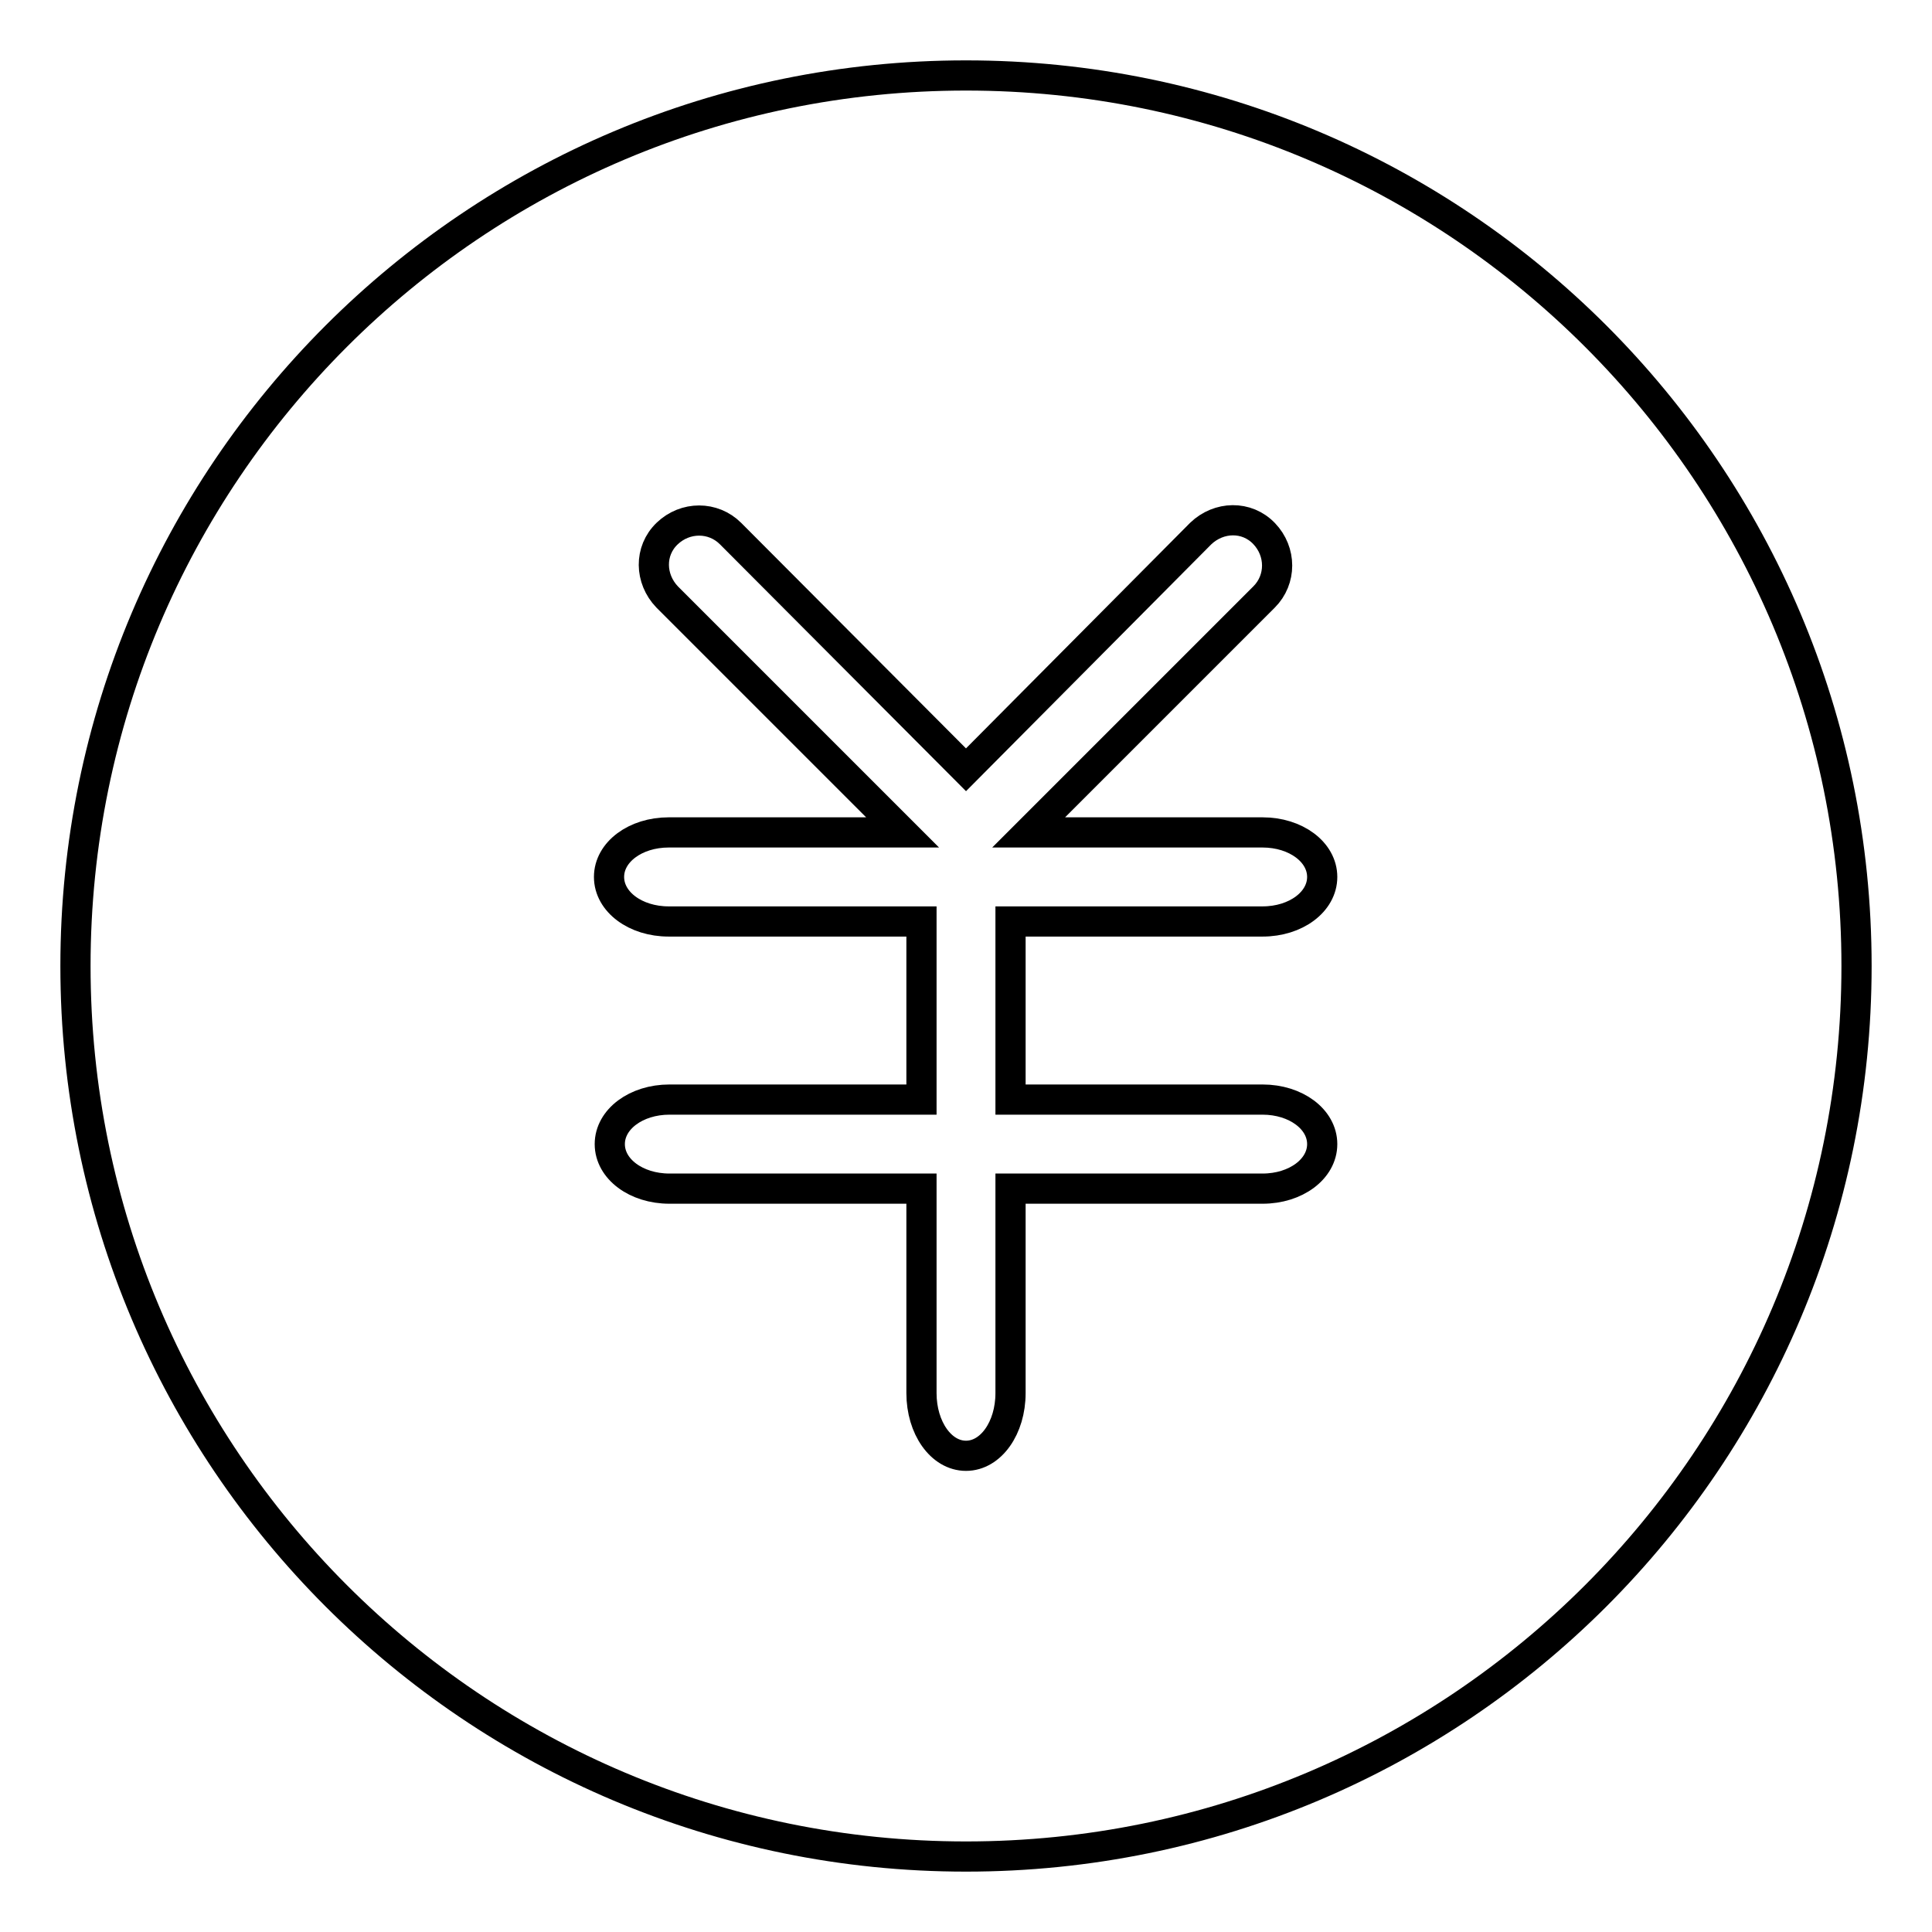 <?xml version="1.0" encoding="utf-8"?>
<!-- Svg Vector Icons : http://www.onlinewebfonts.com/icon -->
<!DOCTYPE svg PUBLIC "-//W3C//DTD SVG 1.1//EN" "http://www.w3.org/Graphics/SVG/1.1/DTD/svg11.dtd">
<svg version="1.1" xmlns="http://www.w3.org/2000/svg" xmlns:xlink="http://www.w3.org/1999/xlink" x="0px" y="0px" viewBox="0 0 256 256" enable-background="new 0 0 256 256" xml:space="preserve">
<g> <path stroke-width="4" fill-opacity="0" stroke="#000000"  d="M122.1,122.1v23.6H88.7c-4.4,0-7.9,2.6-7.9,5.9c0,3.3,3.5,5.9,7.9,5.9h33.4v27.1c0,4.6,2.6,8.3,5.9,8.3 s5.9-3.7,5.9-8.3v-27.1h33.4c4.4,0,7.9-2.6,7.9-5.9c0-3.3-3.5-5.9-7.9-5.9h-33.4v-23.6h33.4c4.4,0,7.9-2.6,7.9-5.9 c0-3.3-3.5-5.9-7.9-5.9h-31l31.2-31.2c2.3-2.3,2.3-6,0-8.4s-6-2.3-8.4,0L128,102L96.8,70.7c-2.3-2.3-6-2.3-8.4,0s-2.3,6,0,8.4 l31.2,31.2h-31c-4.4,0-7.9,2.6-7.9,5.9c0,3.3,3.5,5.9,7.9,5.9H122.1z M128,246c-65.2,0-118-52.8-118-118C10,62.8,62.8,10,128,10 c65.2,0,118,52.8,118,118C246,193.2,193.2,246,128,246z"/></g>
</svg>